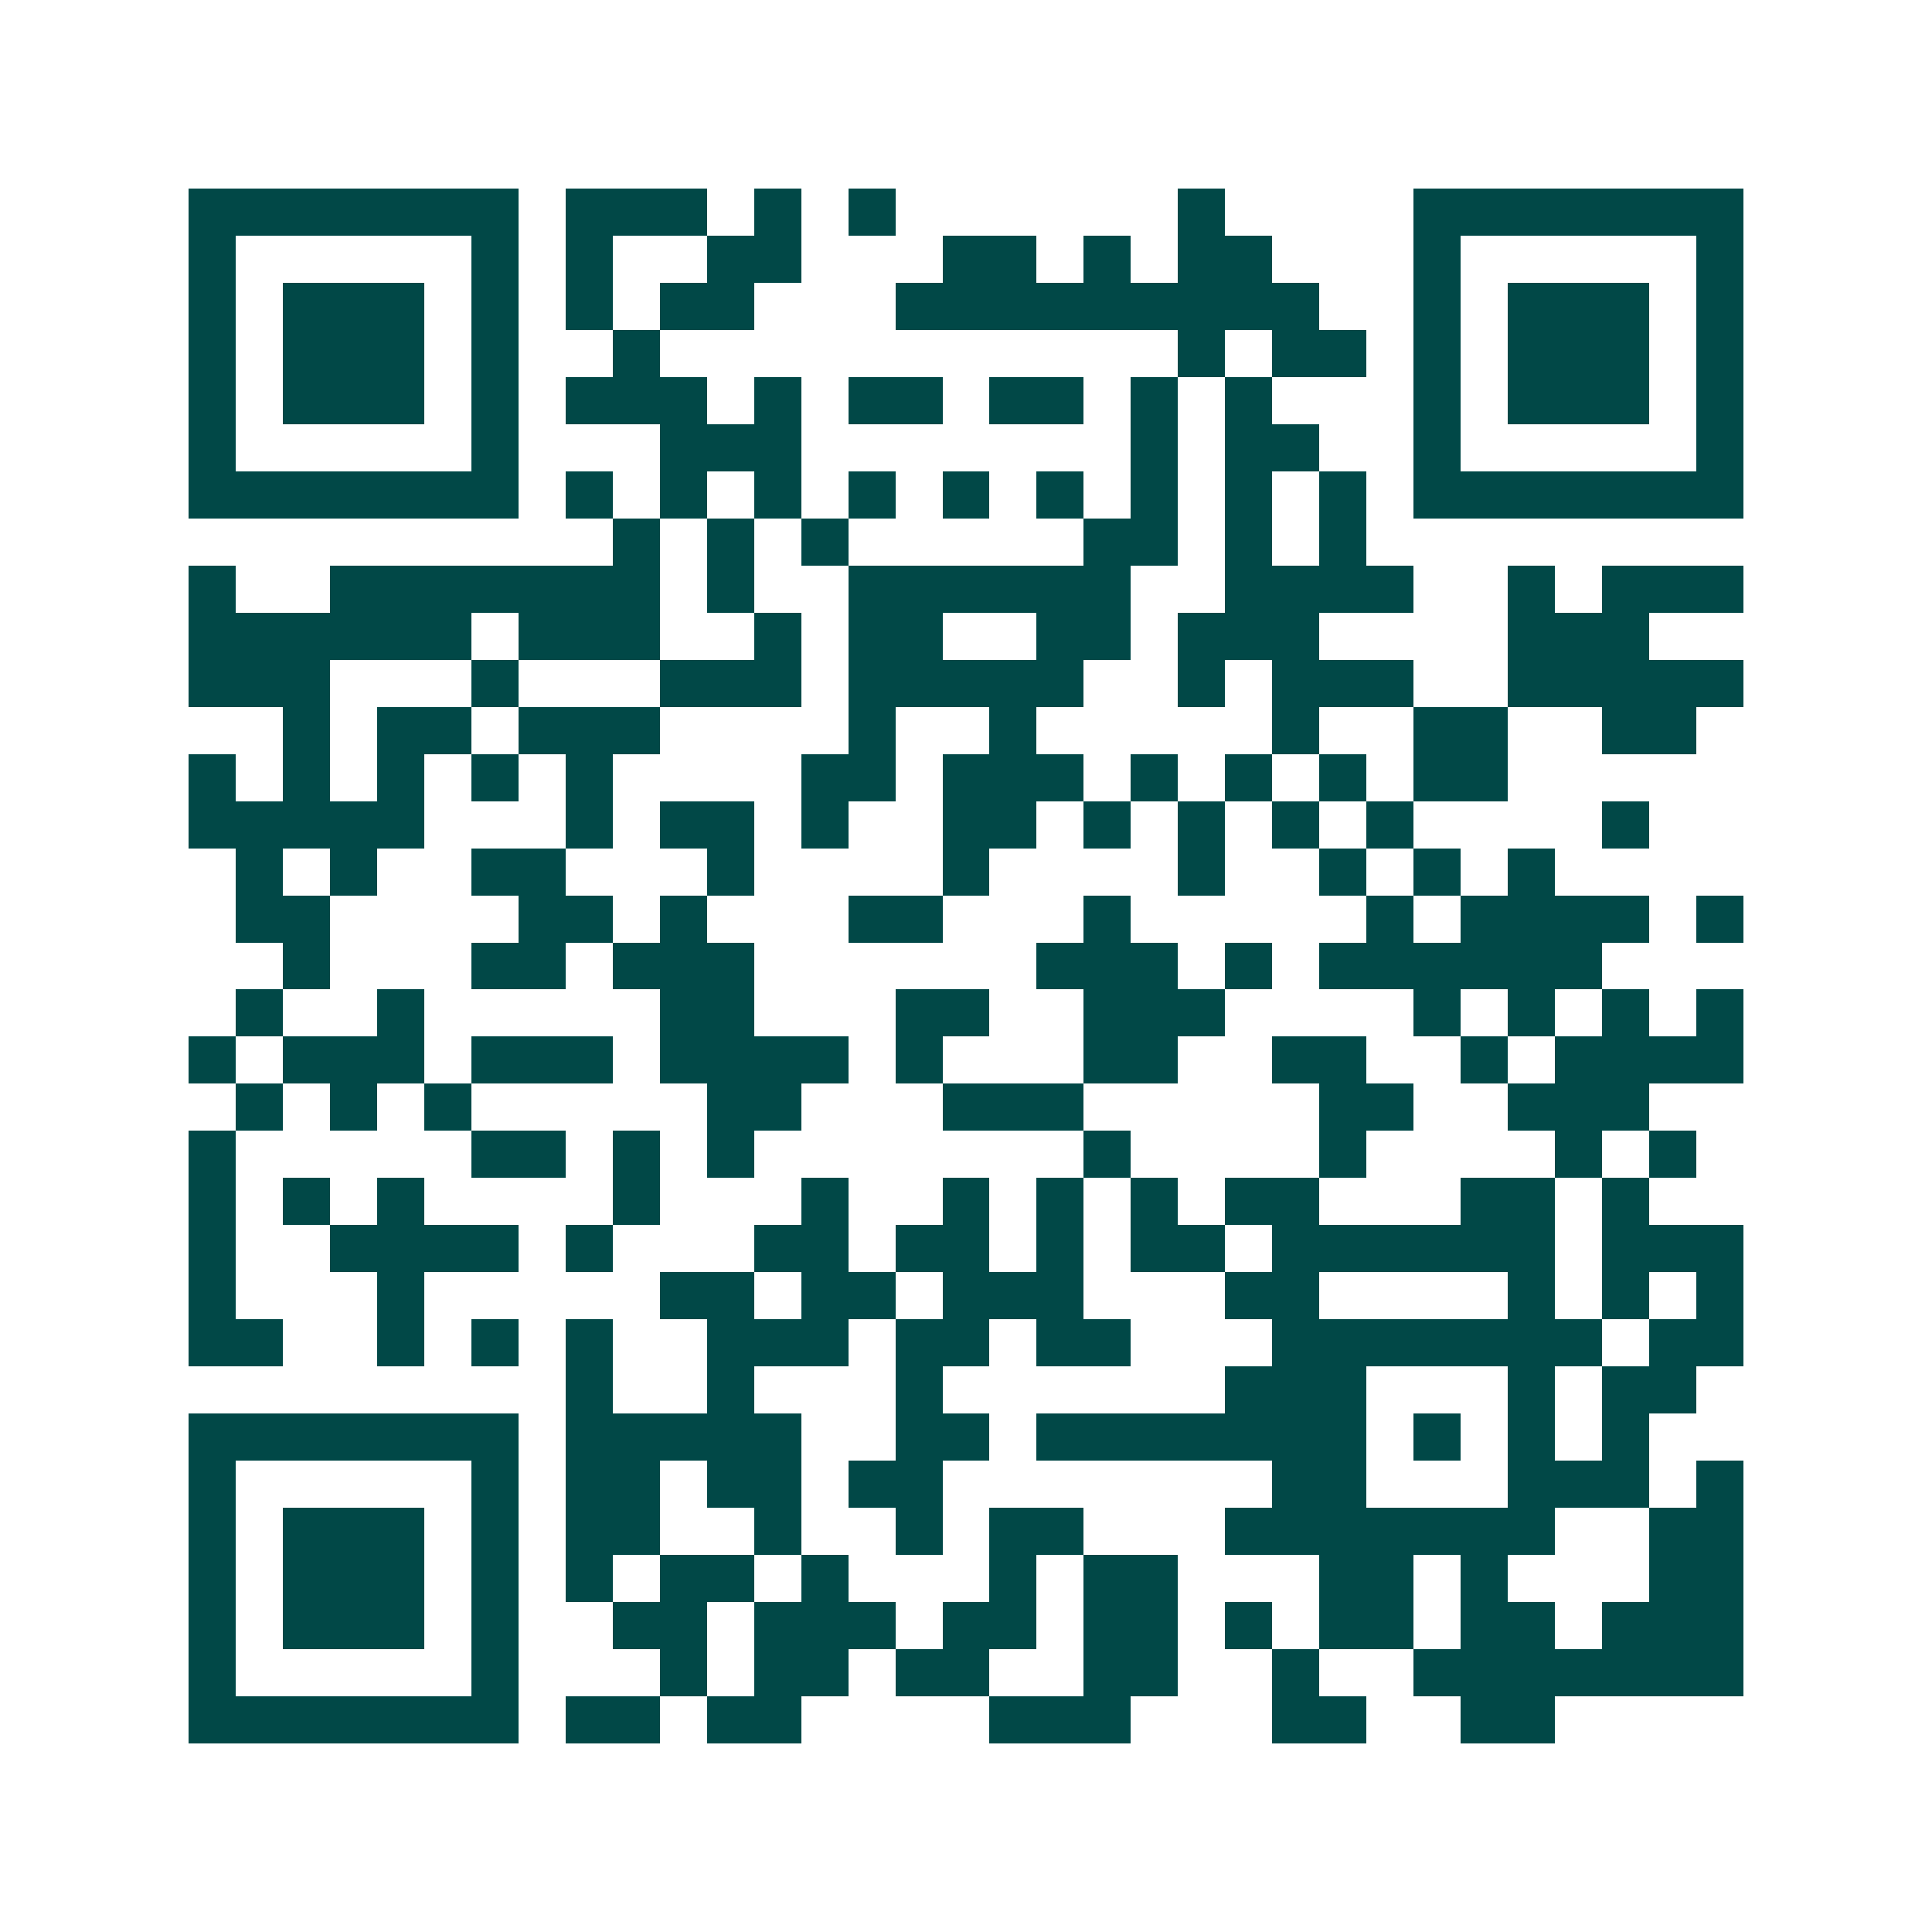 <svg xmlns="http://www.w3.org/2000/svg" width="200" height="200" viewBox="0 0 41 41" shape-rendering="crispEdges"><path fill="#ffffff" d="M0 0h41v41H0z"/><path stroke="#014847" d="M4 4.5h7m1 0h3m1 0h1m1 0h1m6 0h1m4 0h7M4 5.5h1m5 0h1m1 0h1m2 0h2m3 0h2m1 0h1m1 0h2m3 0h1m5 0h1M4 6.5h1m1 0h3m1 0h1m1 0h1m1 0h2m3 0h9m2 0h1m1 0h3m1 0h1M4 7.5h1m1 0h3m1 0h1m2 0h1m11 0h1m1 0h2m1 0h1m1 0h3m1 0h1M4 8.5h1m1 0h3m1 0h1m1 0h3m1 0h1m1 0h2m1 0h2m1 0h1m1 0h1m3 0h1m1 0h3m1 0h1M4 9.5h1m5 0h1m3 0h3m7 0h1m1 0h2m2 0h1m5 0h1M4 10.5h7m1 0h1m1 0h1m1 0h1m1 0h1m1 0h1m1 0h1m1 0h1m1 0h1m1 0h1m1 0h7M13 11.5h1m1 0h1m1 0h1m5 0h2m1 0h1m1 0h1M4 12.5h1m2 0h7m1 0h1m2 0h6m2 0h4m2 0h1m1 0h3M4 13.5h6m1 0h3m2 0h1m1 0h2m2 0h2m1 0h3m4 0h3M4 14.5h3m3 0h1m3 0h3m1 0h5m2 0h1m1 0h3m2 0h5M6 15.5h1m1 0h2m1 0h3m4 0h1m2 0h1m5 0h1m2 0h2m2 0h2M4 16.5h1m1 0h1m1 0h1m1 0h1m1 0h1m4 0h2m1 0h3m1 0h1m1 0h1m1 0h1m1 0h2M4 17.5h5m3 0h1m1 0h2m1 0h1m2 0h2m1 0h1m1 0h1m1 0h1m1 0h1m4 0h1M5 18.5h1m1 0h1m2 0h2m3 0h1m4 0h1m4 0h1m2 0h1m1 0h1m1 0h1M5 19.5h2m4 0h2m1 0h1m3 0h2m3 0h1m5 0h1m1 0h4m1 0h1M6 20.5h1m3 0h2m1 0h3m6 0h3m1 0h1m1 0h6M5 21.5h1m2 0h1m5 0h2m3 0h2m2 0h3m4 0h1m1 0h1m1 0h1m1 0h1M4 22.5h1m1 0h3m1 0h3m1 0h4m1 0h1m3 0h2m2 0h2m2 0h1m1 0h4M5 23.5h1m1 0h1m1 0h1m5 0h2m3 0h3m5 0h2m2 0h3M4 24.5h1m5 0h2m1 0h1m1 0h1m7 0h1m4 0h1m4 0h1m1 0h1M4 25.5h1m1 0h1m1 0h1m4 0h1m3 0h1m2 0h1m1 0h1m1 0h1m1 0h2m3 0h2m1 0h1M4 26.5h1m2 0h4m1 0h1m3 0h2m1 0h2m1 0h1m1 0h2m1 0h6m1 0h3M4 27.5h1m3 0h1m5 0h2m1 0h2m1 0h3m3 0h2m4 0h1m1 0h1m1 0h1M4 28.5h2m2 0h1m1 0h1m1 0h1m2 0h3m1 0h2m1 0h2m3 0h7m1 0h2M12 29.5h1m2 0h1m3 0h1m6 0h3m3 0h1m1 0h2M4 30.5h7m1 0h5m2 0h2m1 0h7m1 0h1m1 0h1m1 0h1M4 31.5h1m5 0h1m1 0h2m1 0h2m1 0h2m7 0h2m3 0h3m1 0h1M4 32.5h1m1 0h3m1 0h1m1 0h2m2 0h1m2 0h1m1 0h2m3 0h7m2 0h2M4 33.5h1m1 0h3m1 0h1m1 0h1m1 0h2m1 0h1m3 0h1m1 0h2m3 0h2m1 0h1m3 0h2M4 34.5h1m1 0h3m1 0h1m2 0h2m1 0h3m1 0h2m1 0h2m1 0h1m1 0h2m1 0h2m1 0h3M4 35.5h1m5 0h1m3 0h1m1 0h2m1 0h2m2 0h2m2 0h1m2 0h7M4 36.5h7m1 0h2m1 0h2m4 0h3m3 0h2m2 0h2"/></svg>
